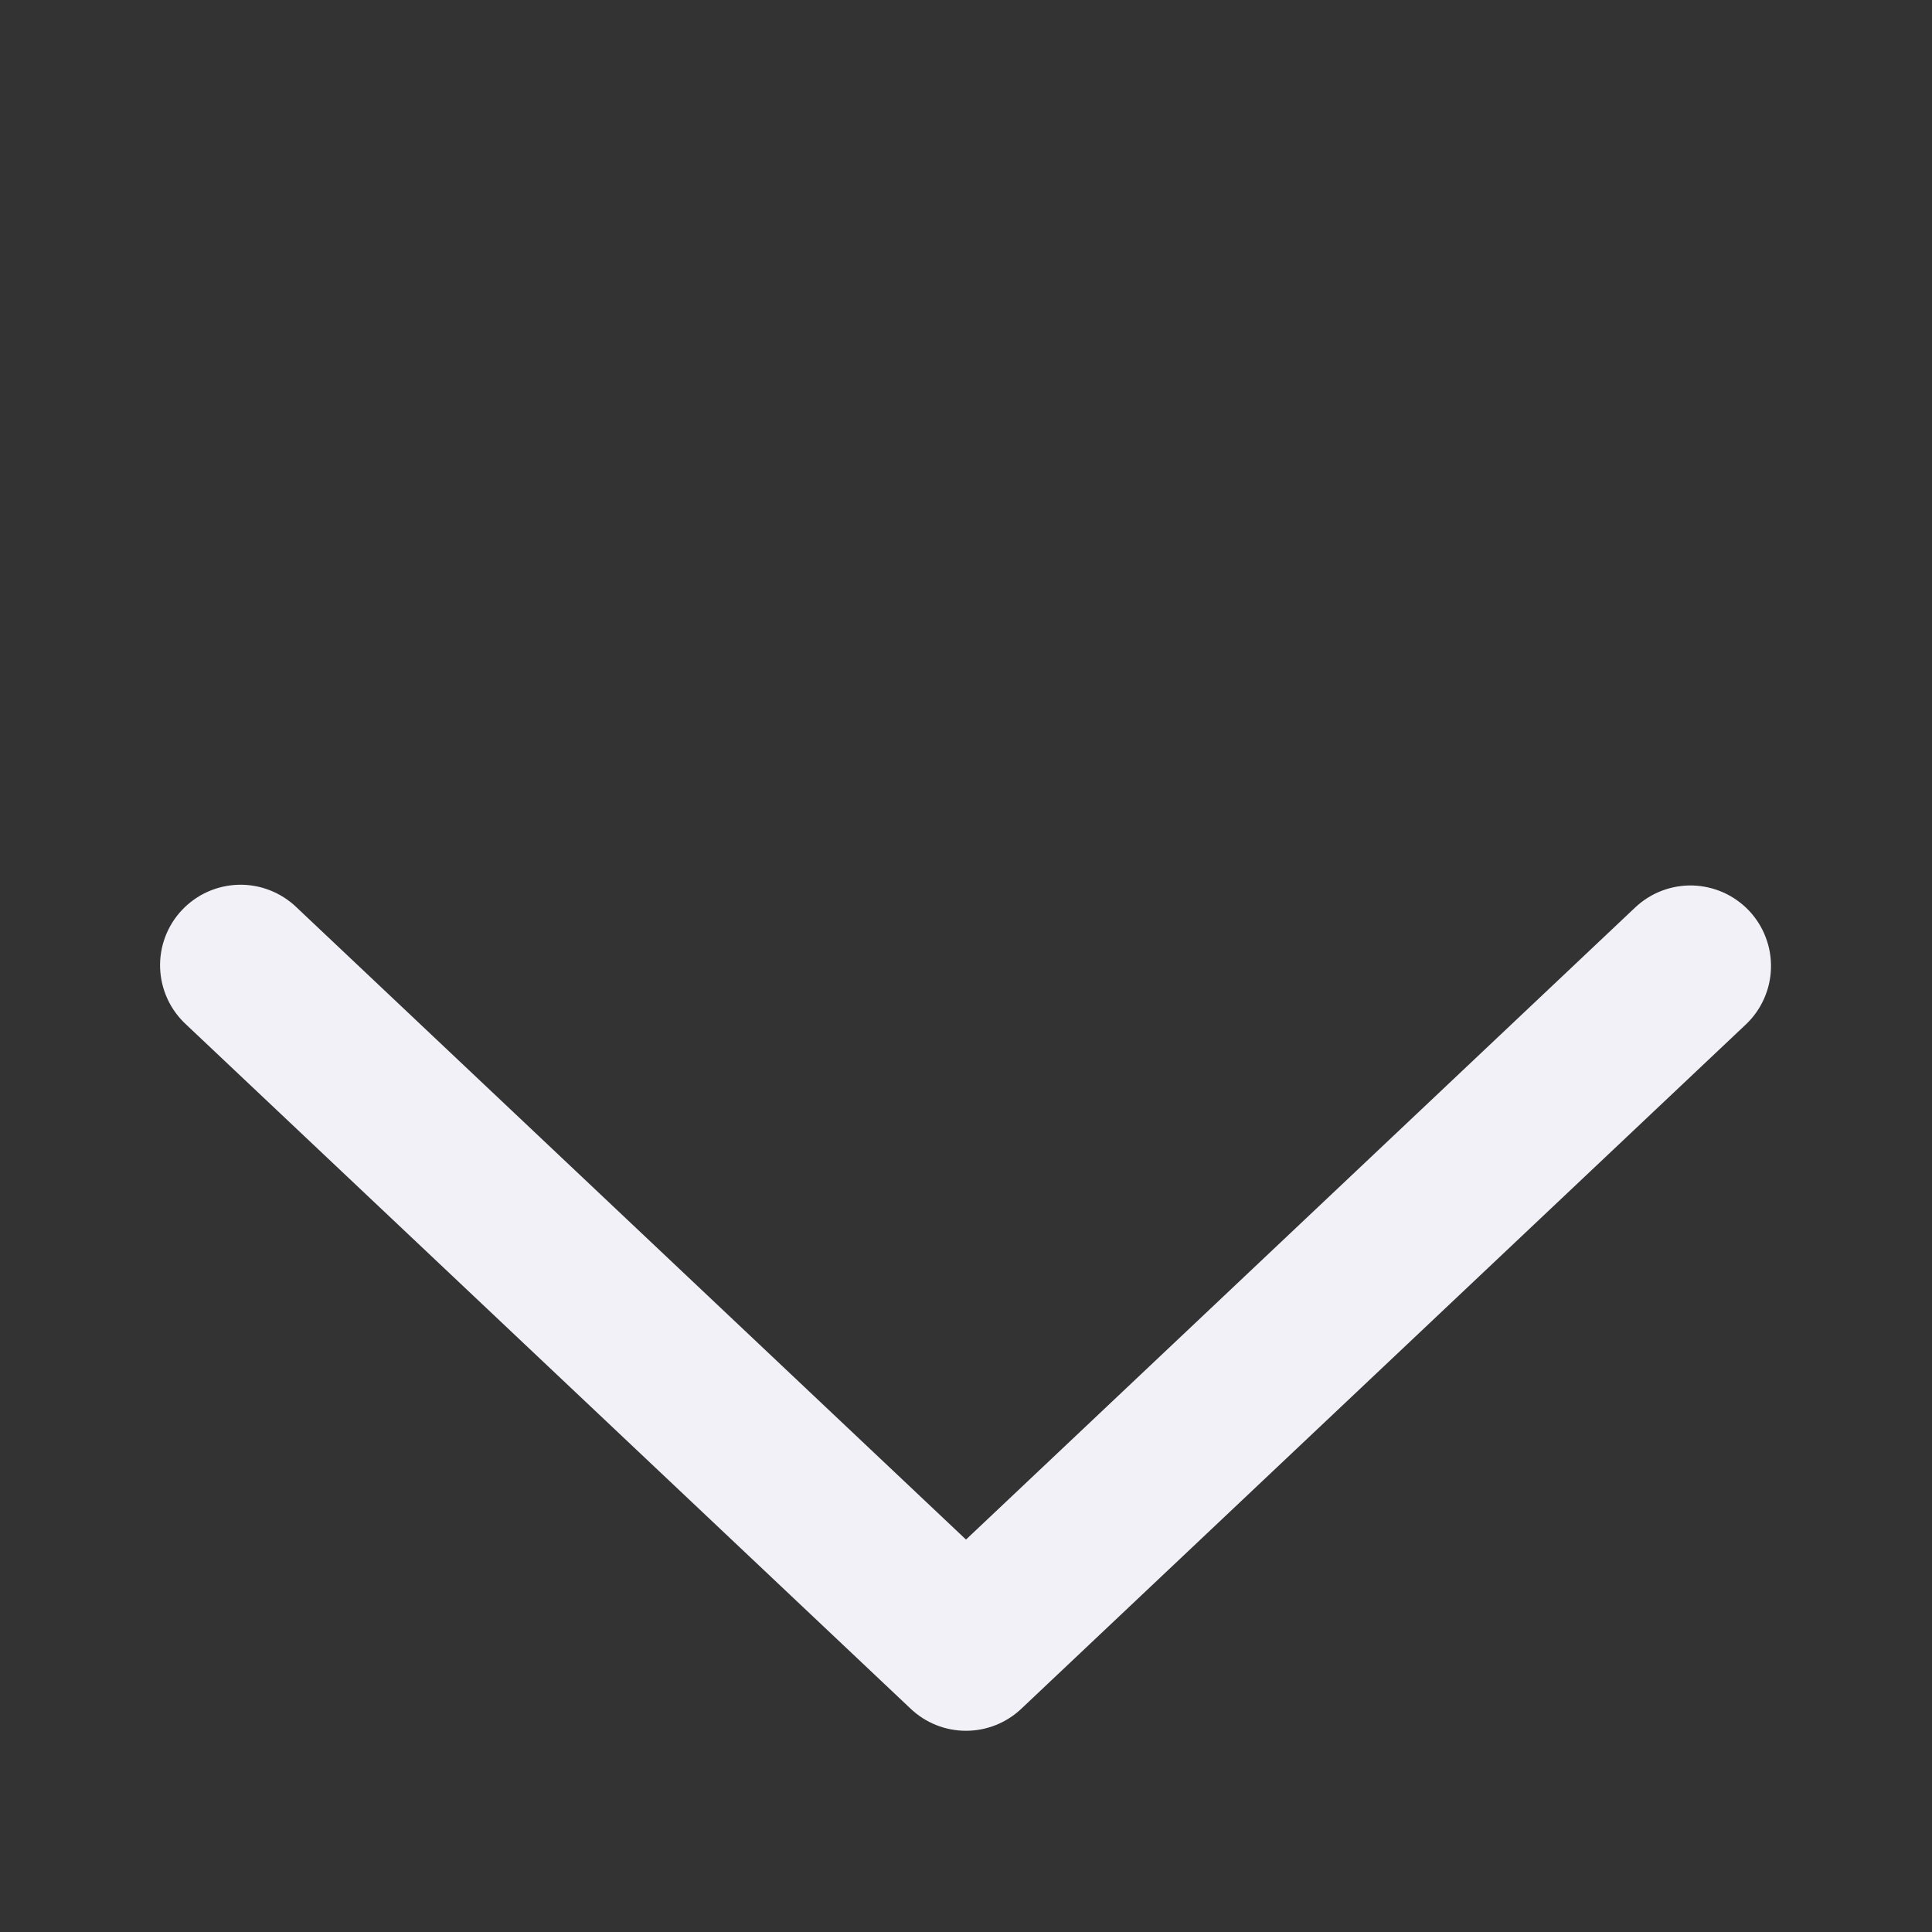 <svg width="40" height="40" viewBox="0 0 40 40" fill="none" xmlns="http://www.w3.org/2000/svg">
<rect x="0" y="0" width="40" height="40" fill="#333333" stroke="none"/>
<path d="M33.855 18.788C34.014 18.638 34.201 18.52 34.406 18.442C34.61 18.364 34.828 18.327 35.047 18.333C35.266 18.34 35.481 18.389 35.681 18.478C35.881 18.568 36.061 18.696 36.212 18.855C36.362 19.014 36.48 19.201 36.557 19.406C36.636 19.61 36.672 19.828 36.666 20.047C36.66 20.266 36.611 20.481 36.521 20.681C36.432 20.881 36.304 21.061 36.145 21.211L21.145 35.378C20.835 35.671 20.426 35.834 20 35.834C19.574 35.834 19.164 35.671 18.855 35.378L3.853 21.211C3.691 21.062 3.559 20.882 3.467 20.681C3.375 20.481 3.323 20.264 3.315 20.043C3.307 19.823 3.343 19.603 3.421 19.396C3.499 19.189 3.617 19 3.769 18.84C3.921 18.679 4.103 18.55 4.304 18.461C4.506 18.371 4.724 18.323 4.944 18.318C5.165 18.313 5.385 18.352 5.59 18.433C5.796 18.514 5.983 18.634 6.142 18.788L20 31.875L33.855 18.788Z" fill="#F2F1F8"/>
</svg>
